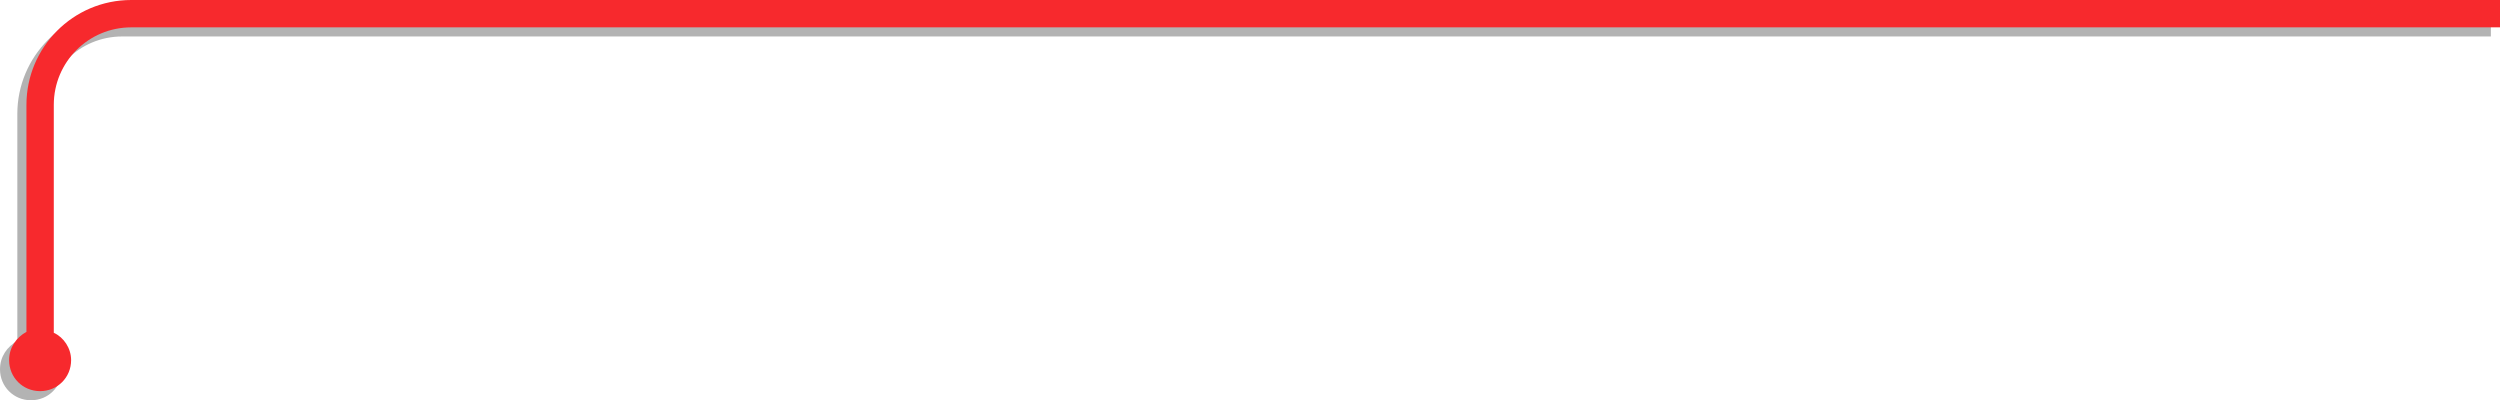 <?xml version="1.0" encoding="utf-8"?>
<!-- Generator: Adobe Illustrator 21.0.2, SVG Export Plug-In . SVG Version: 6.00 Build 0)  -->
<svg version="1.1" id="Capa_1" xmlns="http://www.w3.org/2000/svg" xmlns:xlink="http://www.w3.org/1999/xlink" x="0px" y="0px"
	 viewBox="0 0 274.2 43.9" style="enable-background:new 0 0 274.2 43.9;" xml:space="preserve">
<style type="text/css">
	.st0{opacity:0.3;}
	.st1{fill:#F7292D;}
</style>
<g>
	<path class="st0" d="M13.4,1C7,1,1.9,6.2,1.9,12.5v24.9C0.8,38,0,39.1,0,40.5c0,1.9,1.5,3.4,3.4,3.4c1.9,0,3.4-1.5,3.4-3.4
		c0-1.3-0.8-2.5-1.9-3V12.5C4.9,7.8,8.7,4,13.4,4h259.8V1H13.4z"/>
	<path class="st1" d="M14.4,0C8,0,2.9,5.2,2.9,11.5v24.9C1.8,37,1,38.1,1,39.5c0,1.9,1.5,3.4,3.4,3.4c1.9,0,3.4-1.5,3.4-3.4
		c0-1.3-0.8-2.5-1.9-3V11.5C5.9,6.8,9.7,3,14.4,3h259.8V0H14.4z"/>
</g>
</svg>
